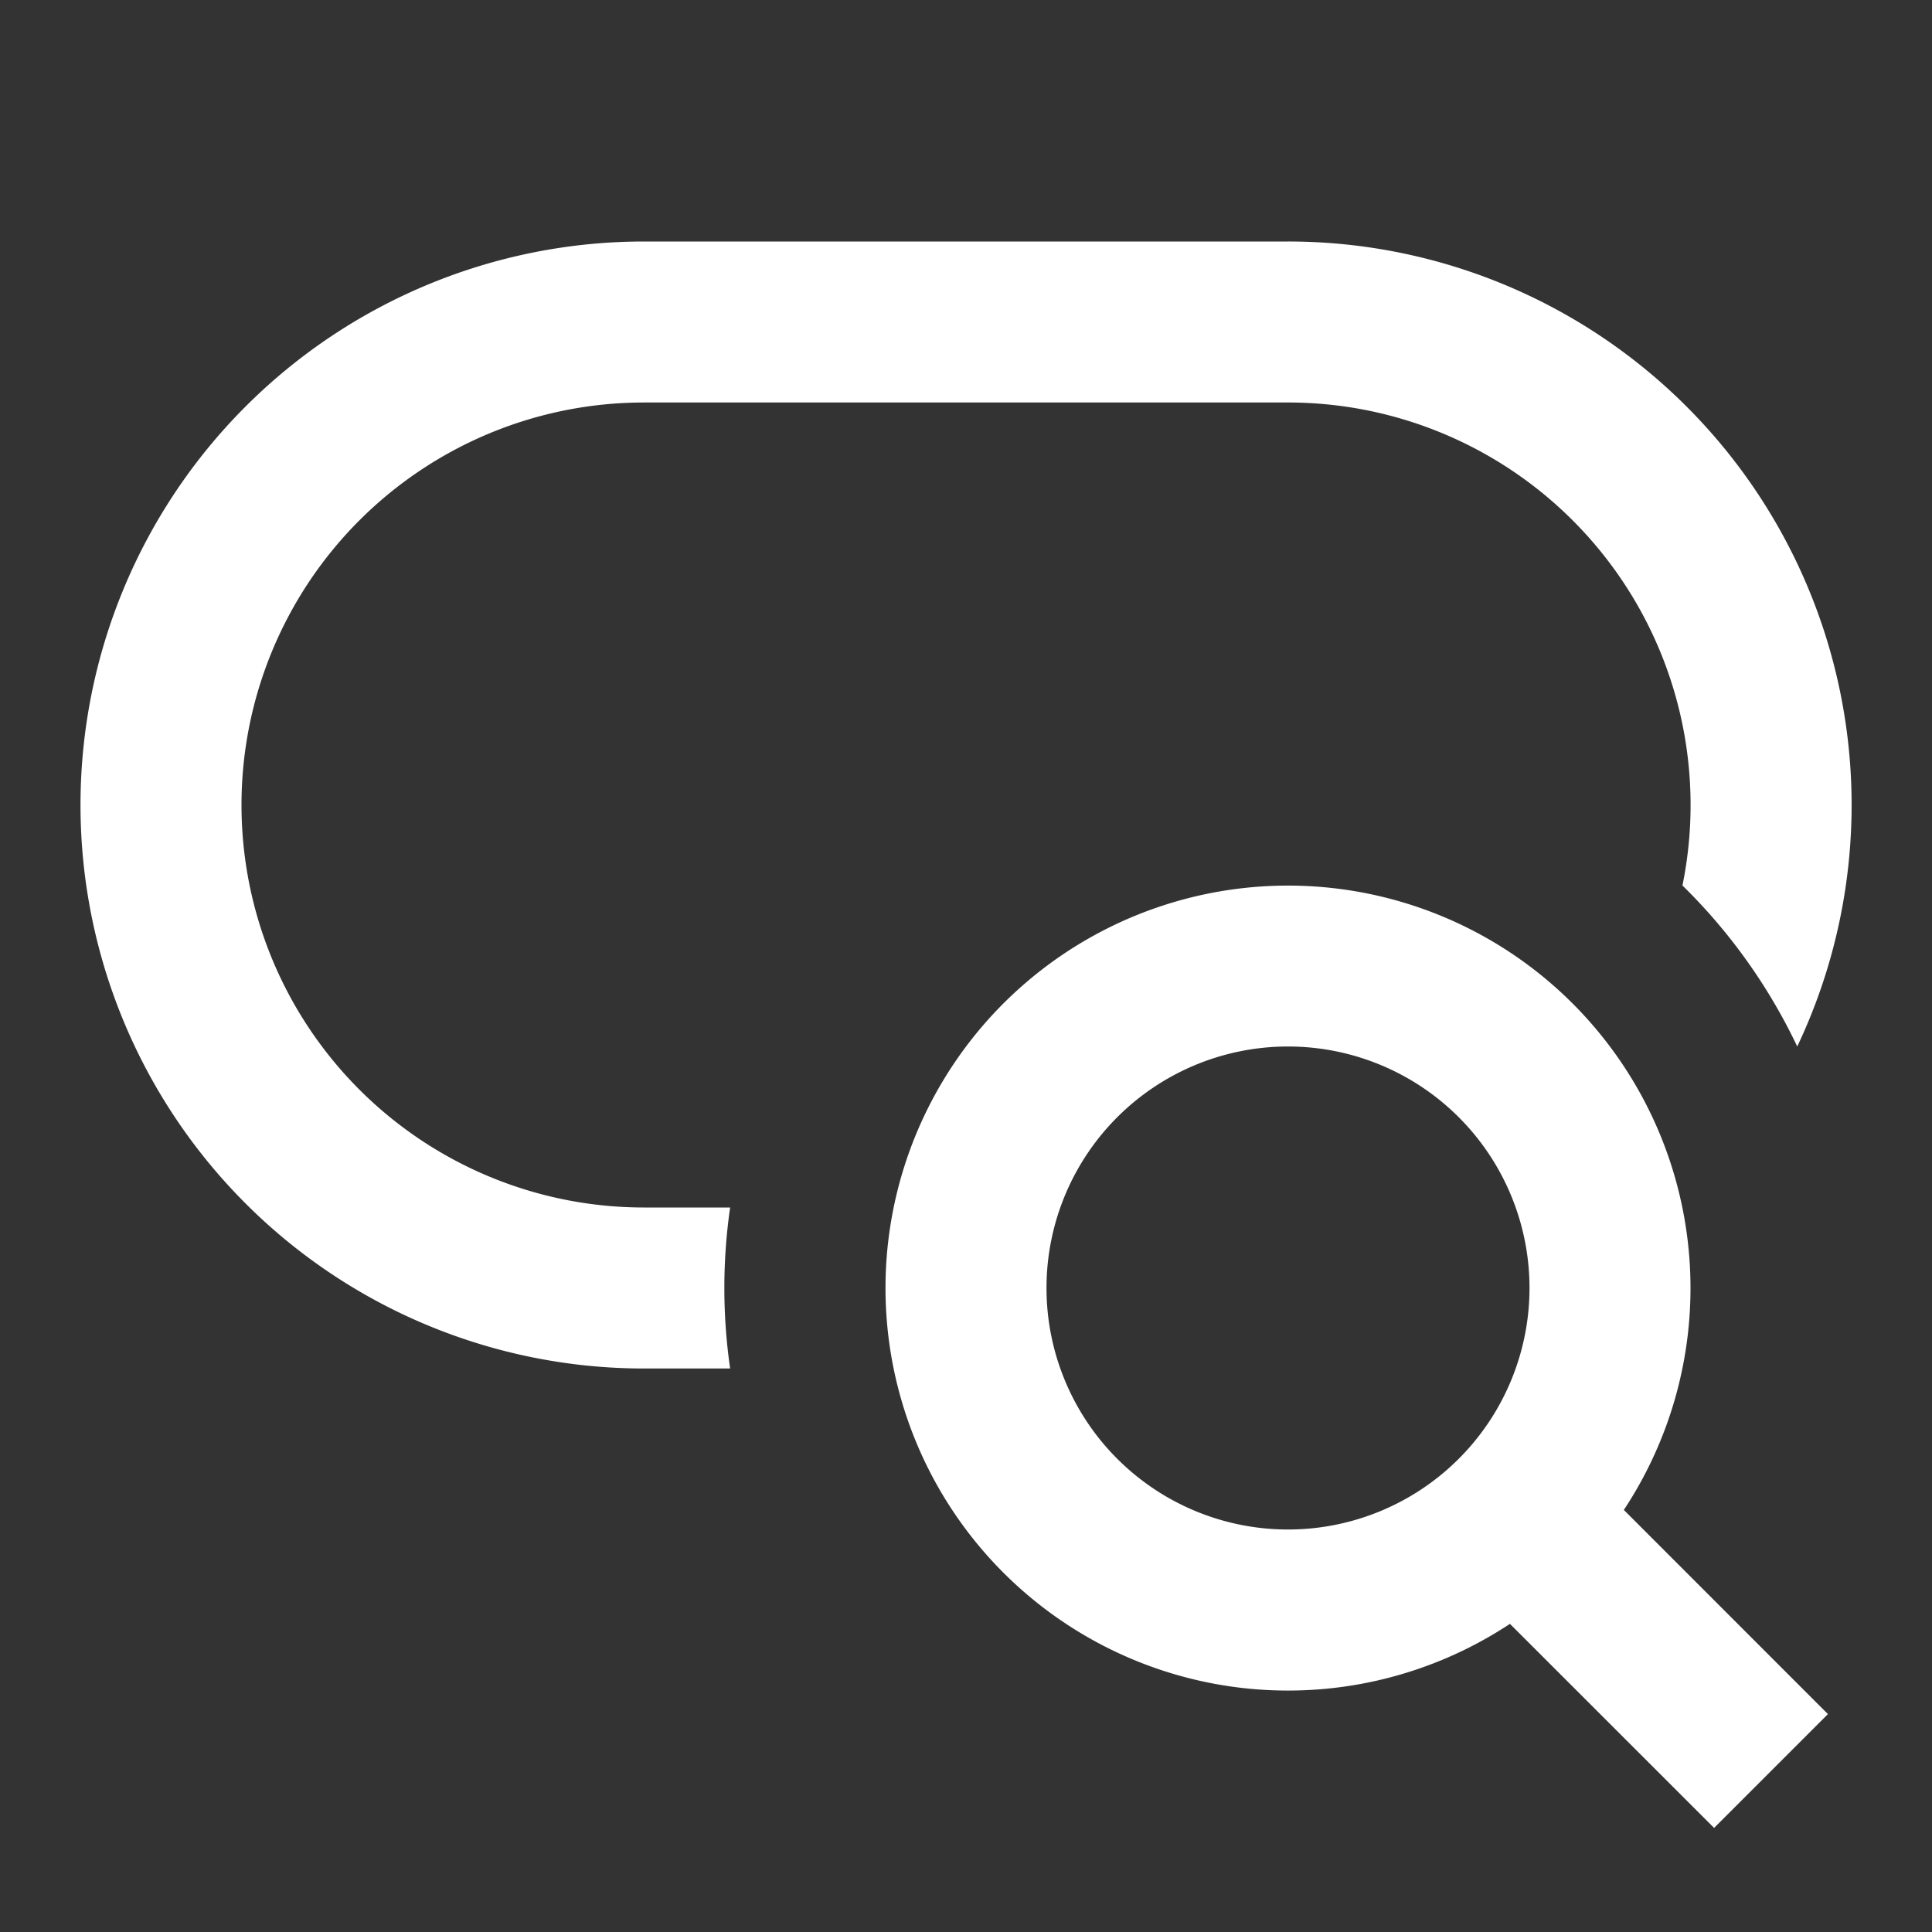 <svg xmlns="http://www.w3.org/2000/svg" width="40" height="40" viewBox="0 0 24 24"><rect x="0" y="0" width="24" height="24" fill="#333333" stroke="none"/><path fill="#fff" d="M8 3a7 7 0 0 0 0 14h1.07a7 7 0 0 1 0-2H8A5 5 0 0 1 8 5h8a5 5 0 0 1 4.9 6a7 7 0 0 1 1.426 2A7 7 0 0 0 16 3zm8 10a3 3 0 1 0 0 6a3 3 0 0 0 0-6m-5 3a5 5 0 1 1 9.172 2.757l2.535 2.536l-1.414 1.414l-2.536-2.535A5 5 0 0 1 11 16"/></svg>